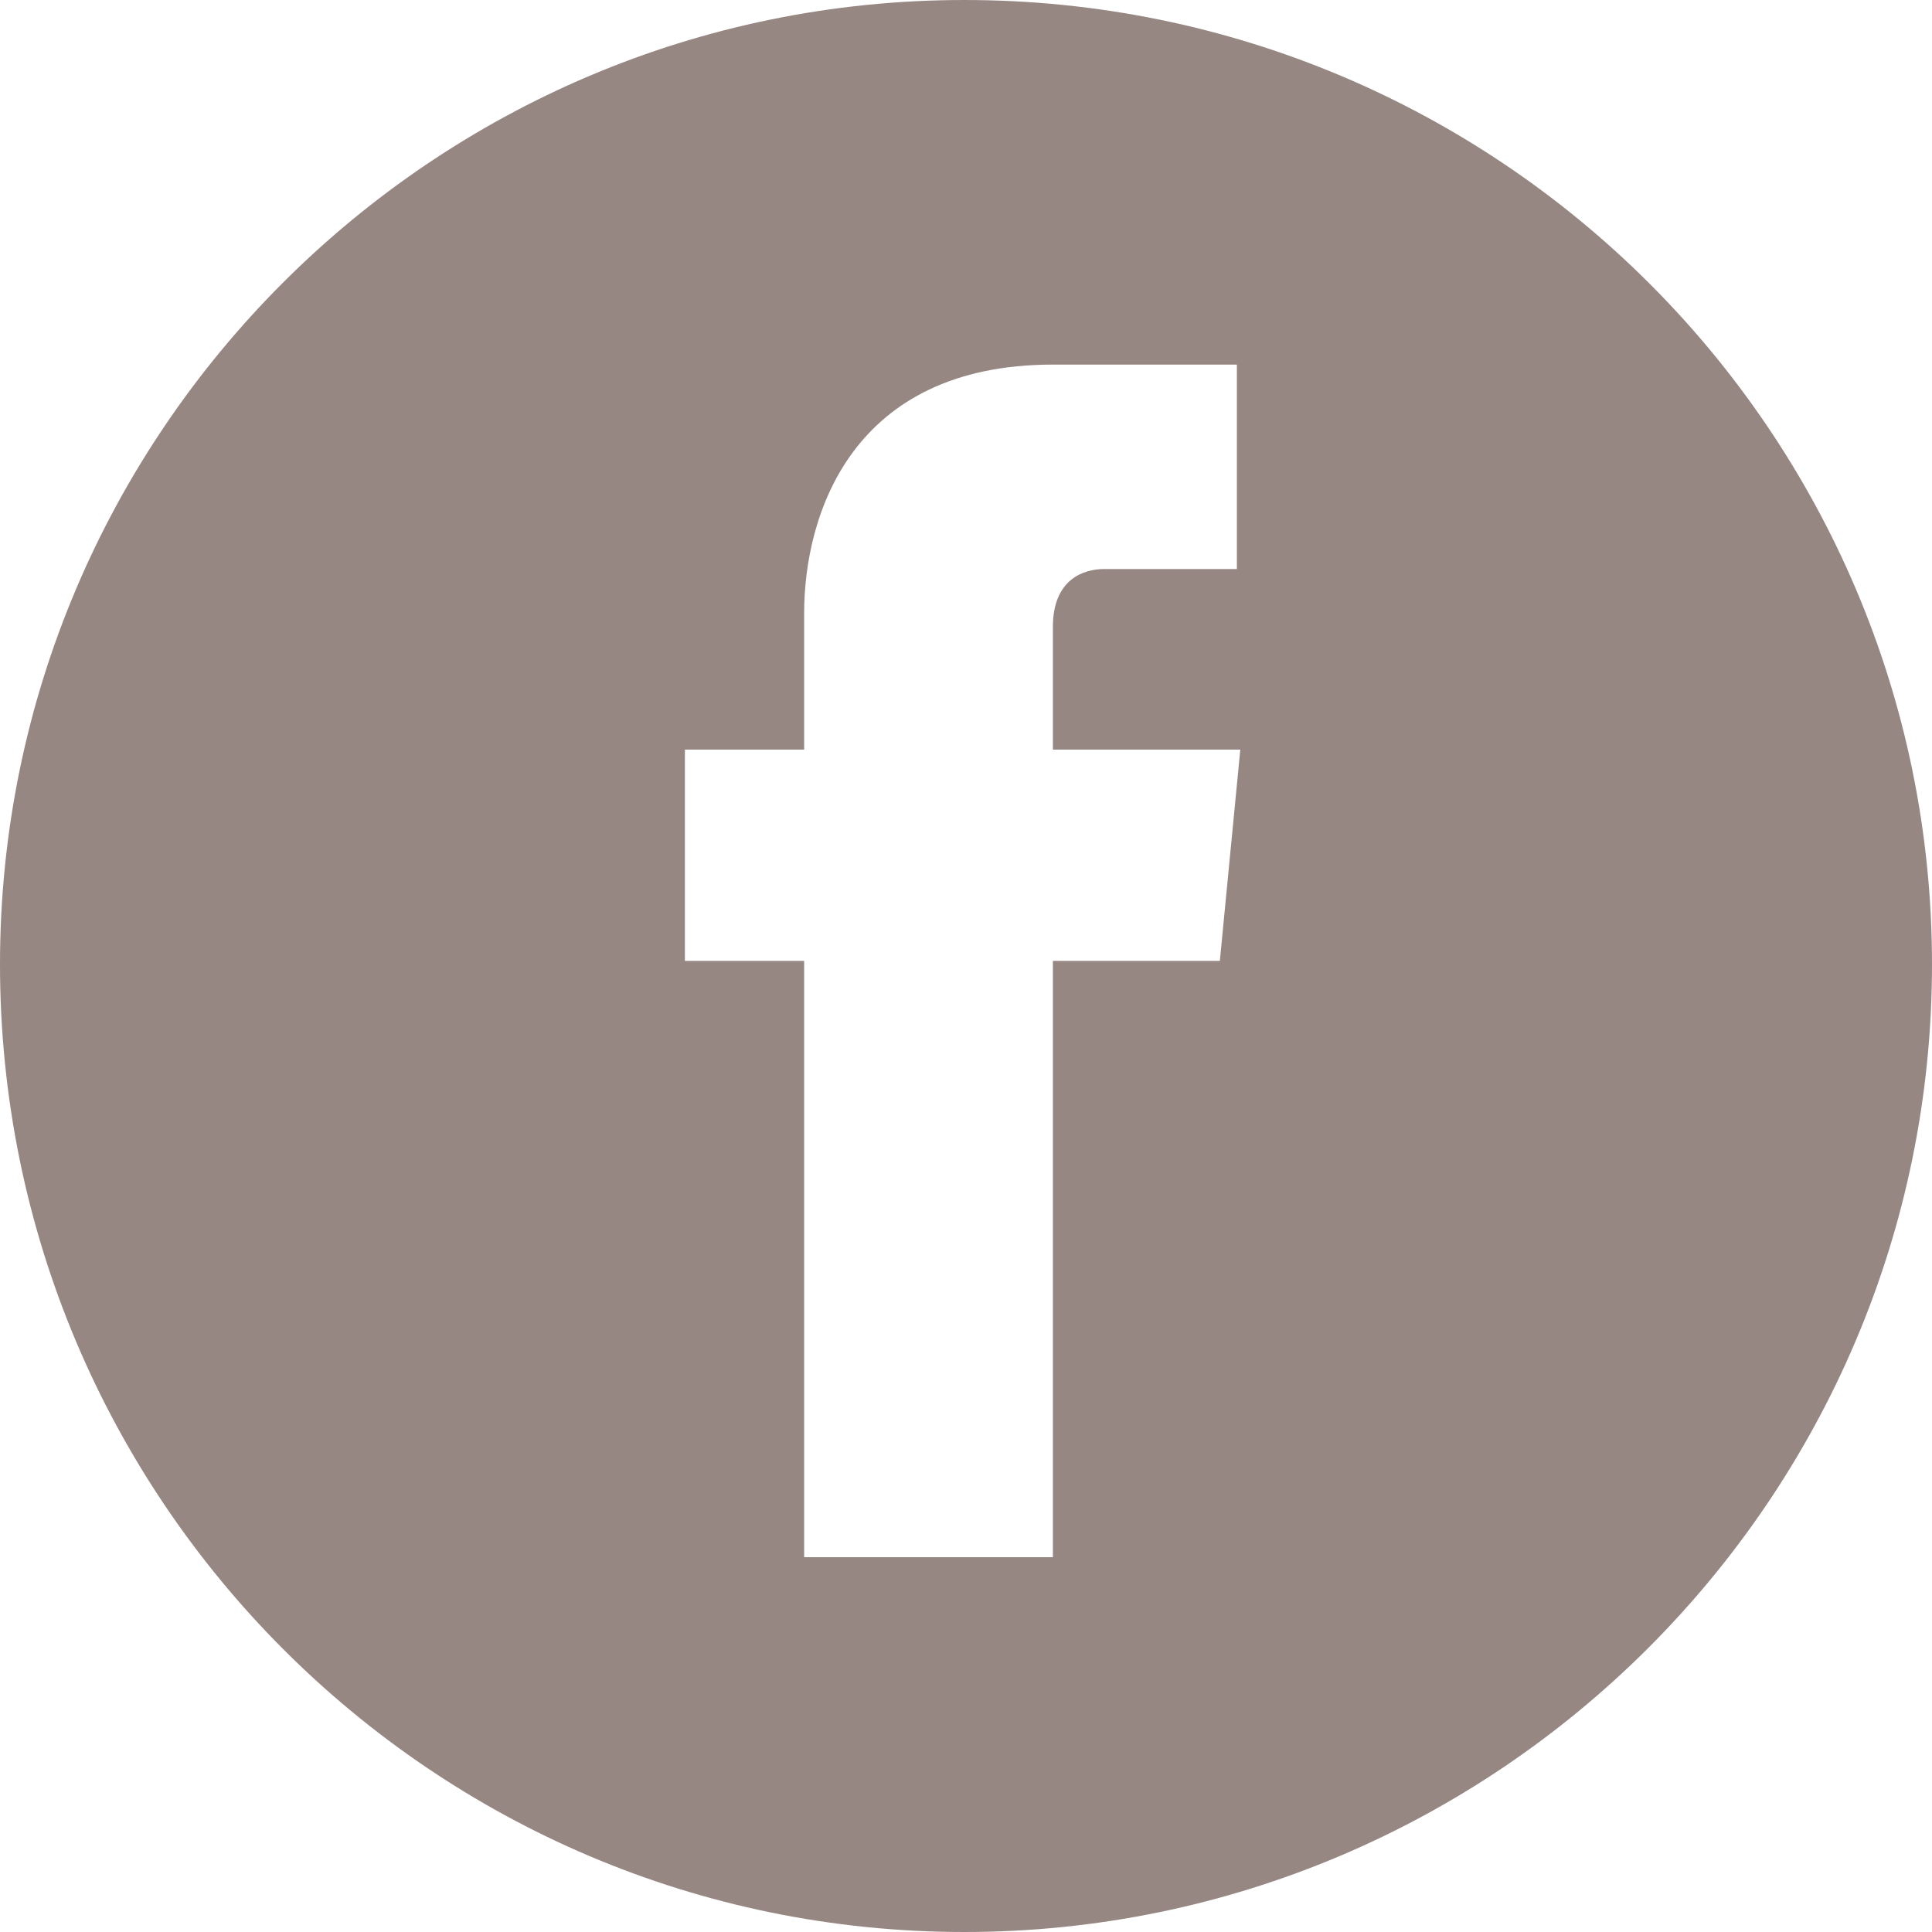 <?xml version="1.0" encoding="utf-8"?>
<!-- Generator: Adobe Illustrator 25.3.1, SVG Export Plug-In . SVG Version: 6.00 Build 0)  -->
<svg version="1.1" id="Layer_1" xmlns="http://www.w3.org/2000/svg" xmlns:xlink="http://www.w3.org/1999/xlink" x="0px" y="0px"
	 viewBox="0 0 56.7 56.7" style="enable-background:new 0 0 56.7 56.7;" xml:space="preserve">
<defs><style>#Layer_1{fill:#968783;}</style></defs>
<path d="M28.3,0C12.7,0,0,12.7,0,28.3C0,44,12.7,56.7,28.3,56.7S56.7,44,56.7,28.3C56.7,12.7,44,0,28.3,0z M35.8,28.2h-4.9
	c0,7.8,0,17.5,0,17.5h-7.3c0,0,0-9.6,0-17.5h-3.5V22h3.5v-4c0-2.9,1.4-7.3,7.3-7.3l5.4,0v6c0,0-3.3,0-3.9,0c-0.6,0-1.5,0.3-1.5,1.7
	V22h5.5L35.8,28.2z"/>
</svg>
